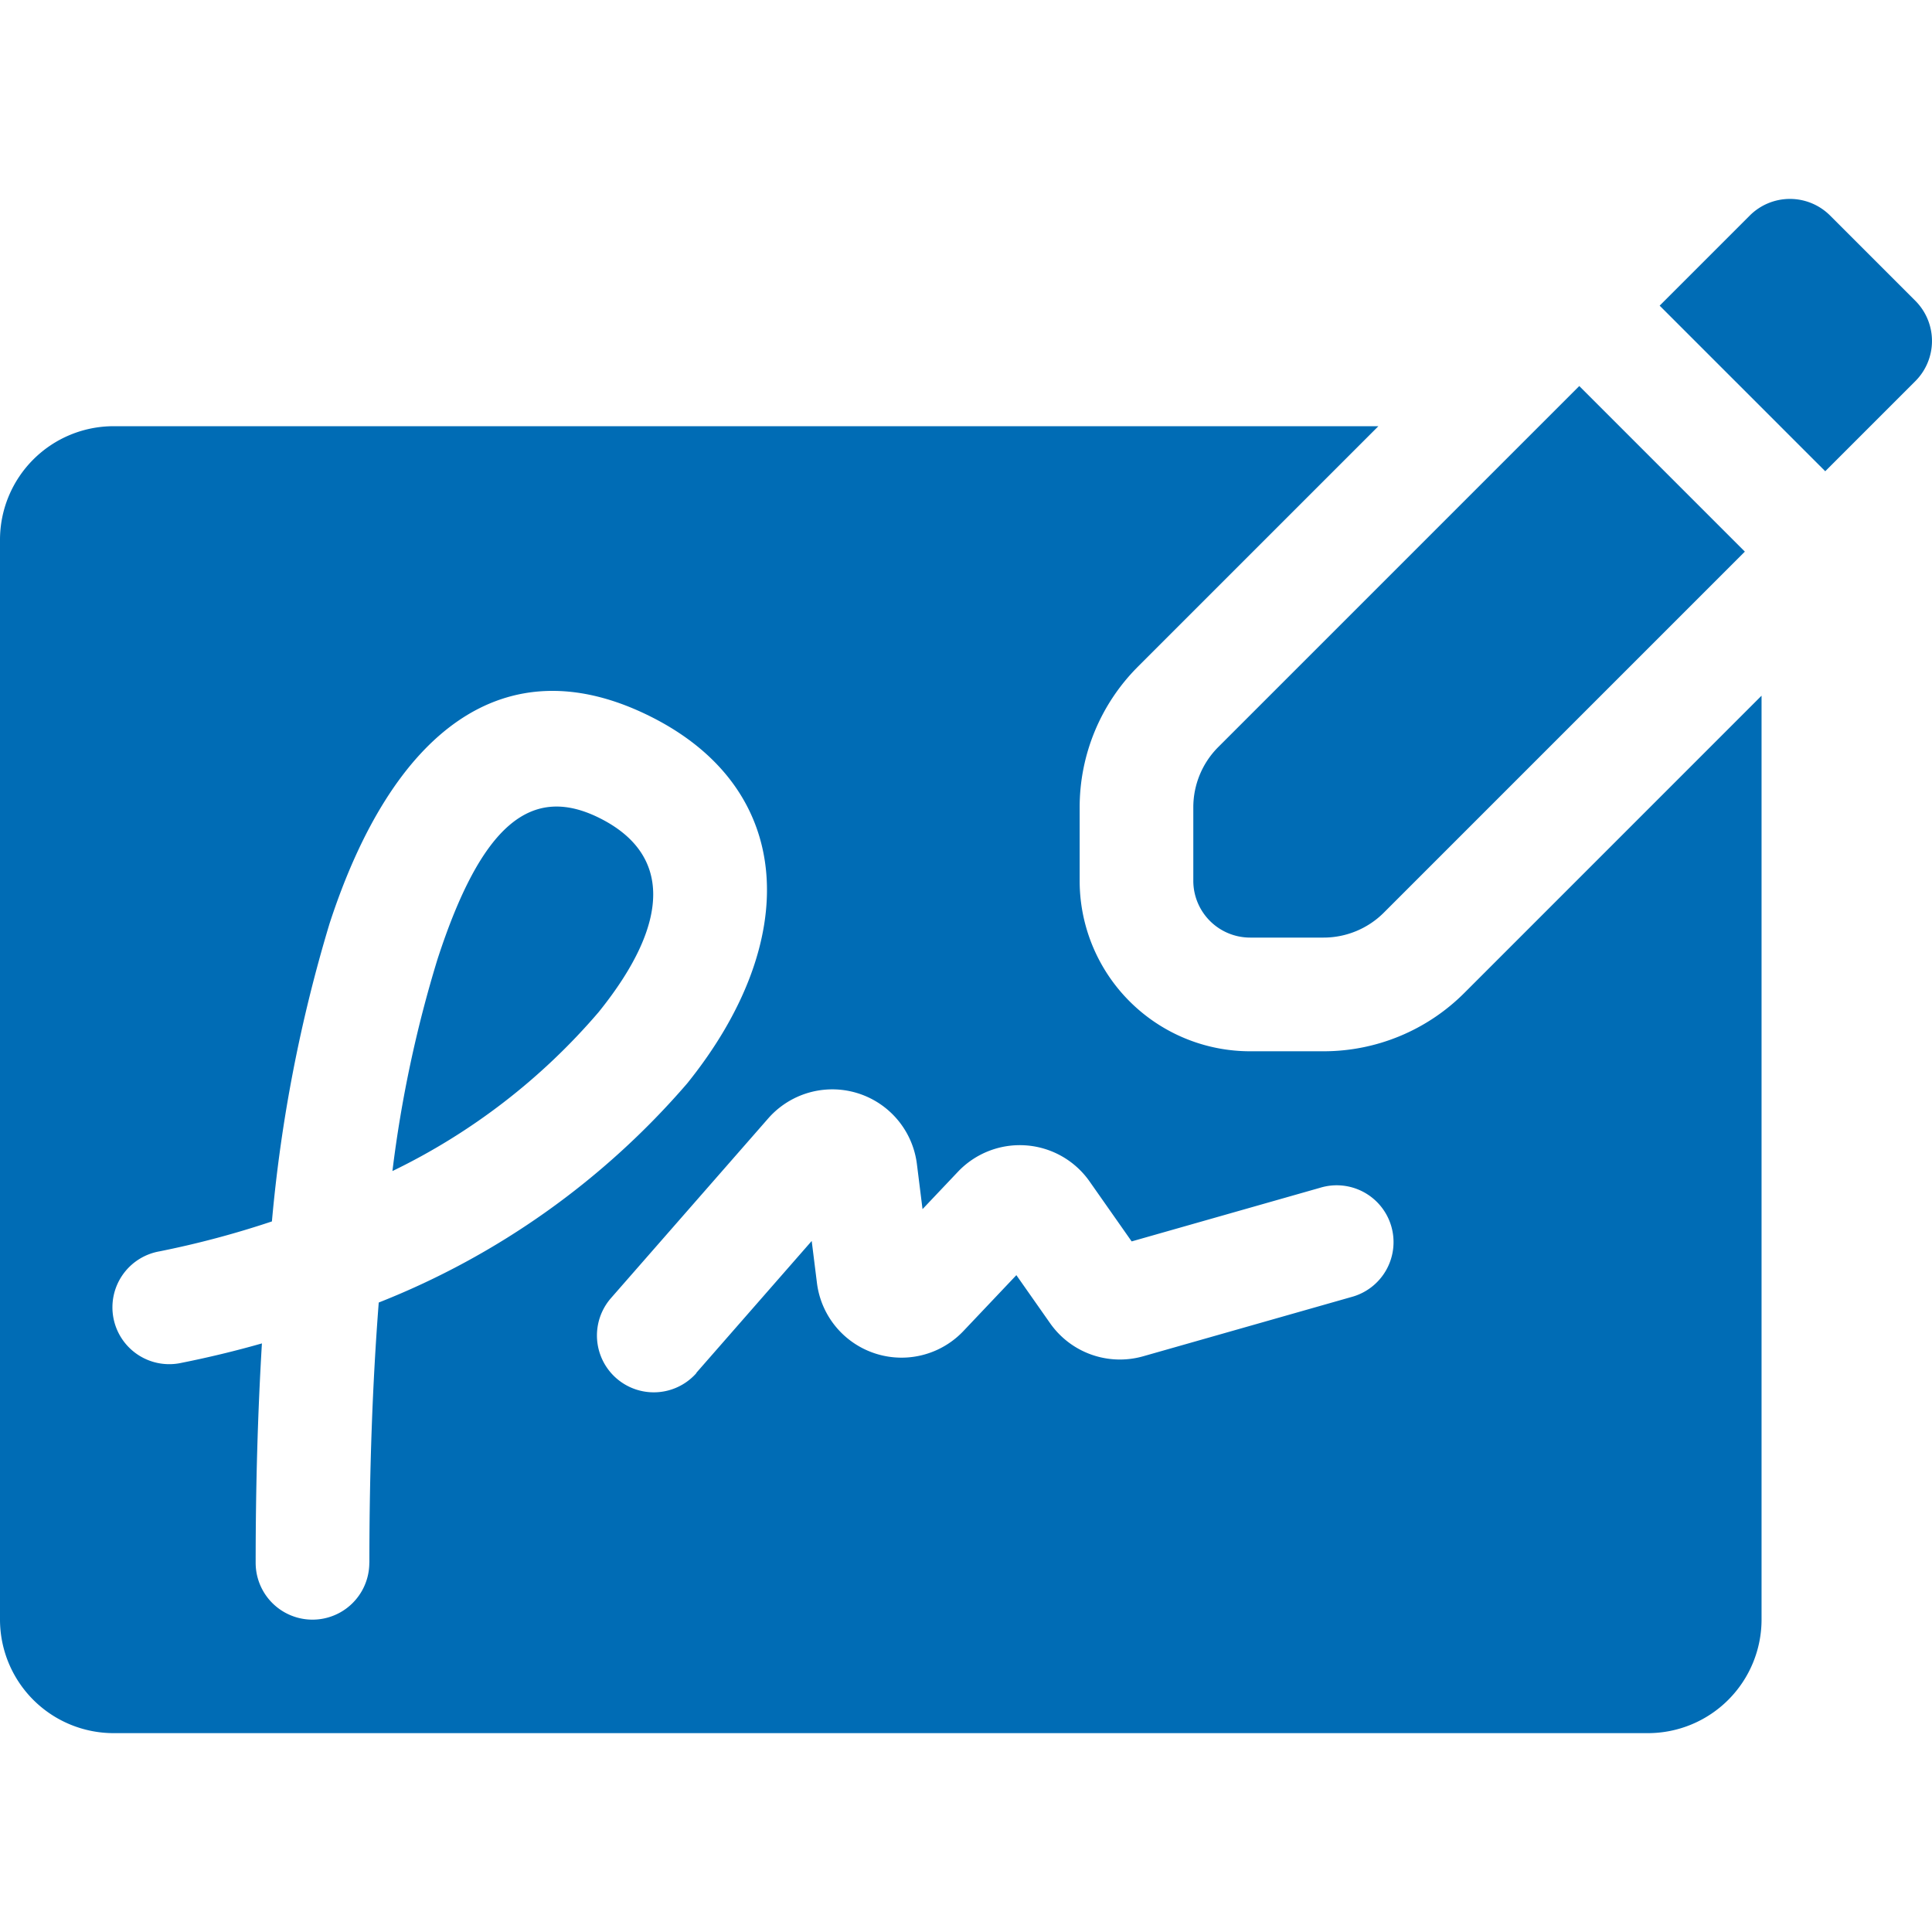 <?xml version="1.0" encoding="UTF-8"?> <svg xmlns="http://www.w3.org/2000/svg" xmlns:xlink="http://www.w3.org/1999/xlink" width="58" height="58" viewBox="0 0 58 58"><defs><clipPath id="clip-path"><rect id="Rectangle_140" data-name="Rectangle 140" width="58" height="58" transform="translate(275 1271)" fill="#ccc"></rect></clipPath></defs><g id="Mask_Group_36" data-name="Mask Group 36" transform="translate(-275 -1271)" clip-path="url(#clip-path)"><g id="noun-signature-3863051" transform="translate(275 1276.971)"><g id="Group_114" data-name="Group 114" transform="translate(-457.176 -256.735)"><path id="Path_493" data-name="Path 493" d="M510.059,271.649v27.733a3.412,3.412,0,0,1-3.412,3.412H460.588a3.412,3.412,0,0,1-3.412-3.412V266.971a3.412,3.412,0,0,1,3.412-3.412h37.968l-7.22,7.22A5.971,5.971,0,0,0,489.588,275v2.206a5.118,5.118,0,0,0,5.118,5.118h2.206a5.971,5.971,0,0,0,4.222-1.749ZM468.265,297.68c0-2.776.094-5.4.281-7.813a23.718,23.718,0,0,0,9.257-6.575c3.419-4.239,3.295-8.823-1.1-11.019s-7.756.451-9.635,6.222a44.691,44.691,0,0,0-1.729,8.937,27.87,27.87,0,0,1-3.381.9,1.706,1.706,0,1,0,.669,3.345q1.226-.245,2.412-.583c-.125,2.081-.188,4.286-.188,6.587a1.706,1.706,0,0,0,3.412,0Zm9.813-5.7,3.466-3.961.157,1.258a2.559,2.559,0,0,0,4.4,1.443l1.587-1.675,1.012,1.442a2.559,2.559,0,0,0,2.8.992l6.24-1.776a1.706,1.706,0,1,0-.934-3.281l-5.657,1.61-1.263-1.8a2.559,2.559,0,0,0-3.952-.291l-1.063,1.122-.169-1.354a2.559,2.559,0,0,0-4.465-1.368l-4.718,5.392a1.706,1.706,0,1,0,2.568,2.247ZM507,259.94l2.705-2.705a1.706,1.706,0,0,1,2.412,0l2.559,2.559a1.706,1.706,0,0,1,0,2.412l-2.705,2.705Zm-31.854,21.21a19.071,19.071,0,0,1-6.189,4.77,37.027,37.027,0,0,1,1.356-6.369c1.323-4.065,2.823-5.248,4.865-4.227C477.3,276.384,477.354,278.413,475.146,281.15Zm23.574-2.988a2.559,2.559,0,0,1-1.809.749h-2.206A1.706,1.706,0,0,1,493,277.206V275a2.559,2.559,0,0,1,.749-1.809l10.838-10.838,4.971,4.971Z" fill="#006cb5"></path></g></g></g></svg> 
